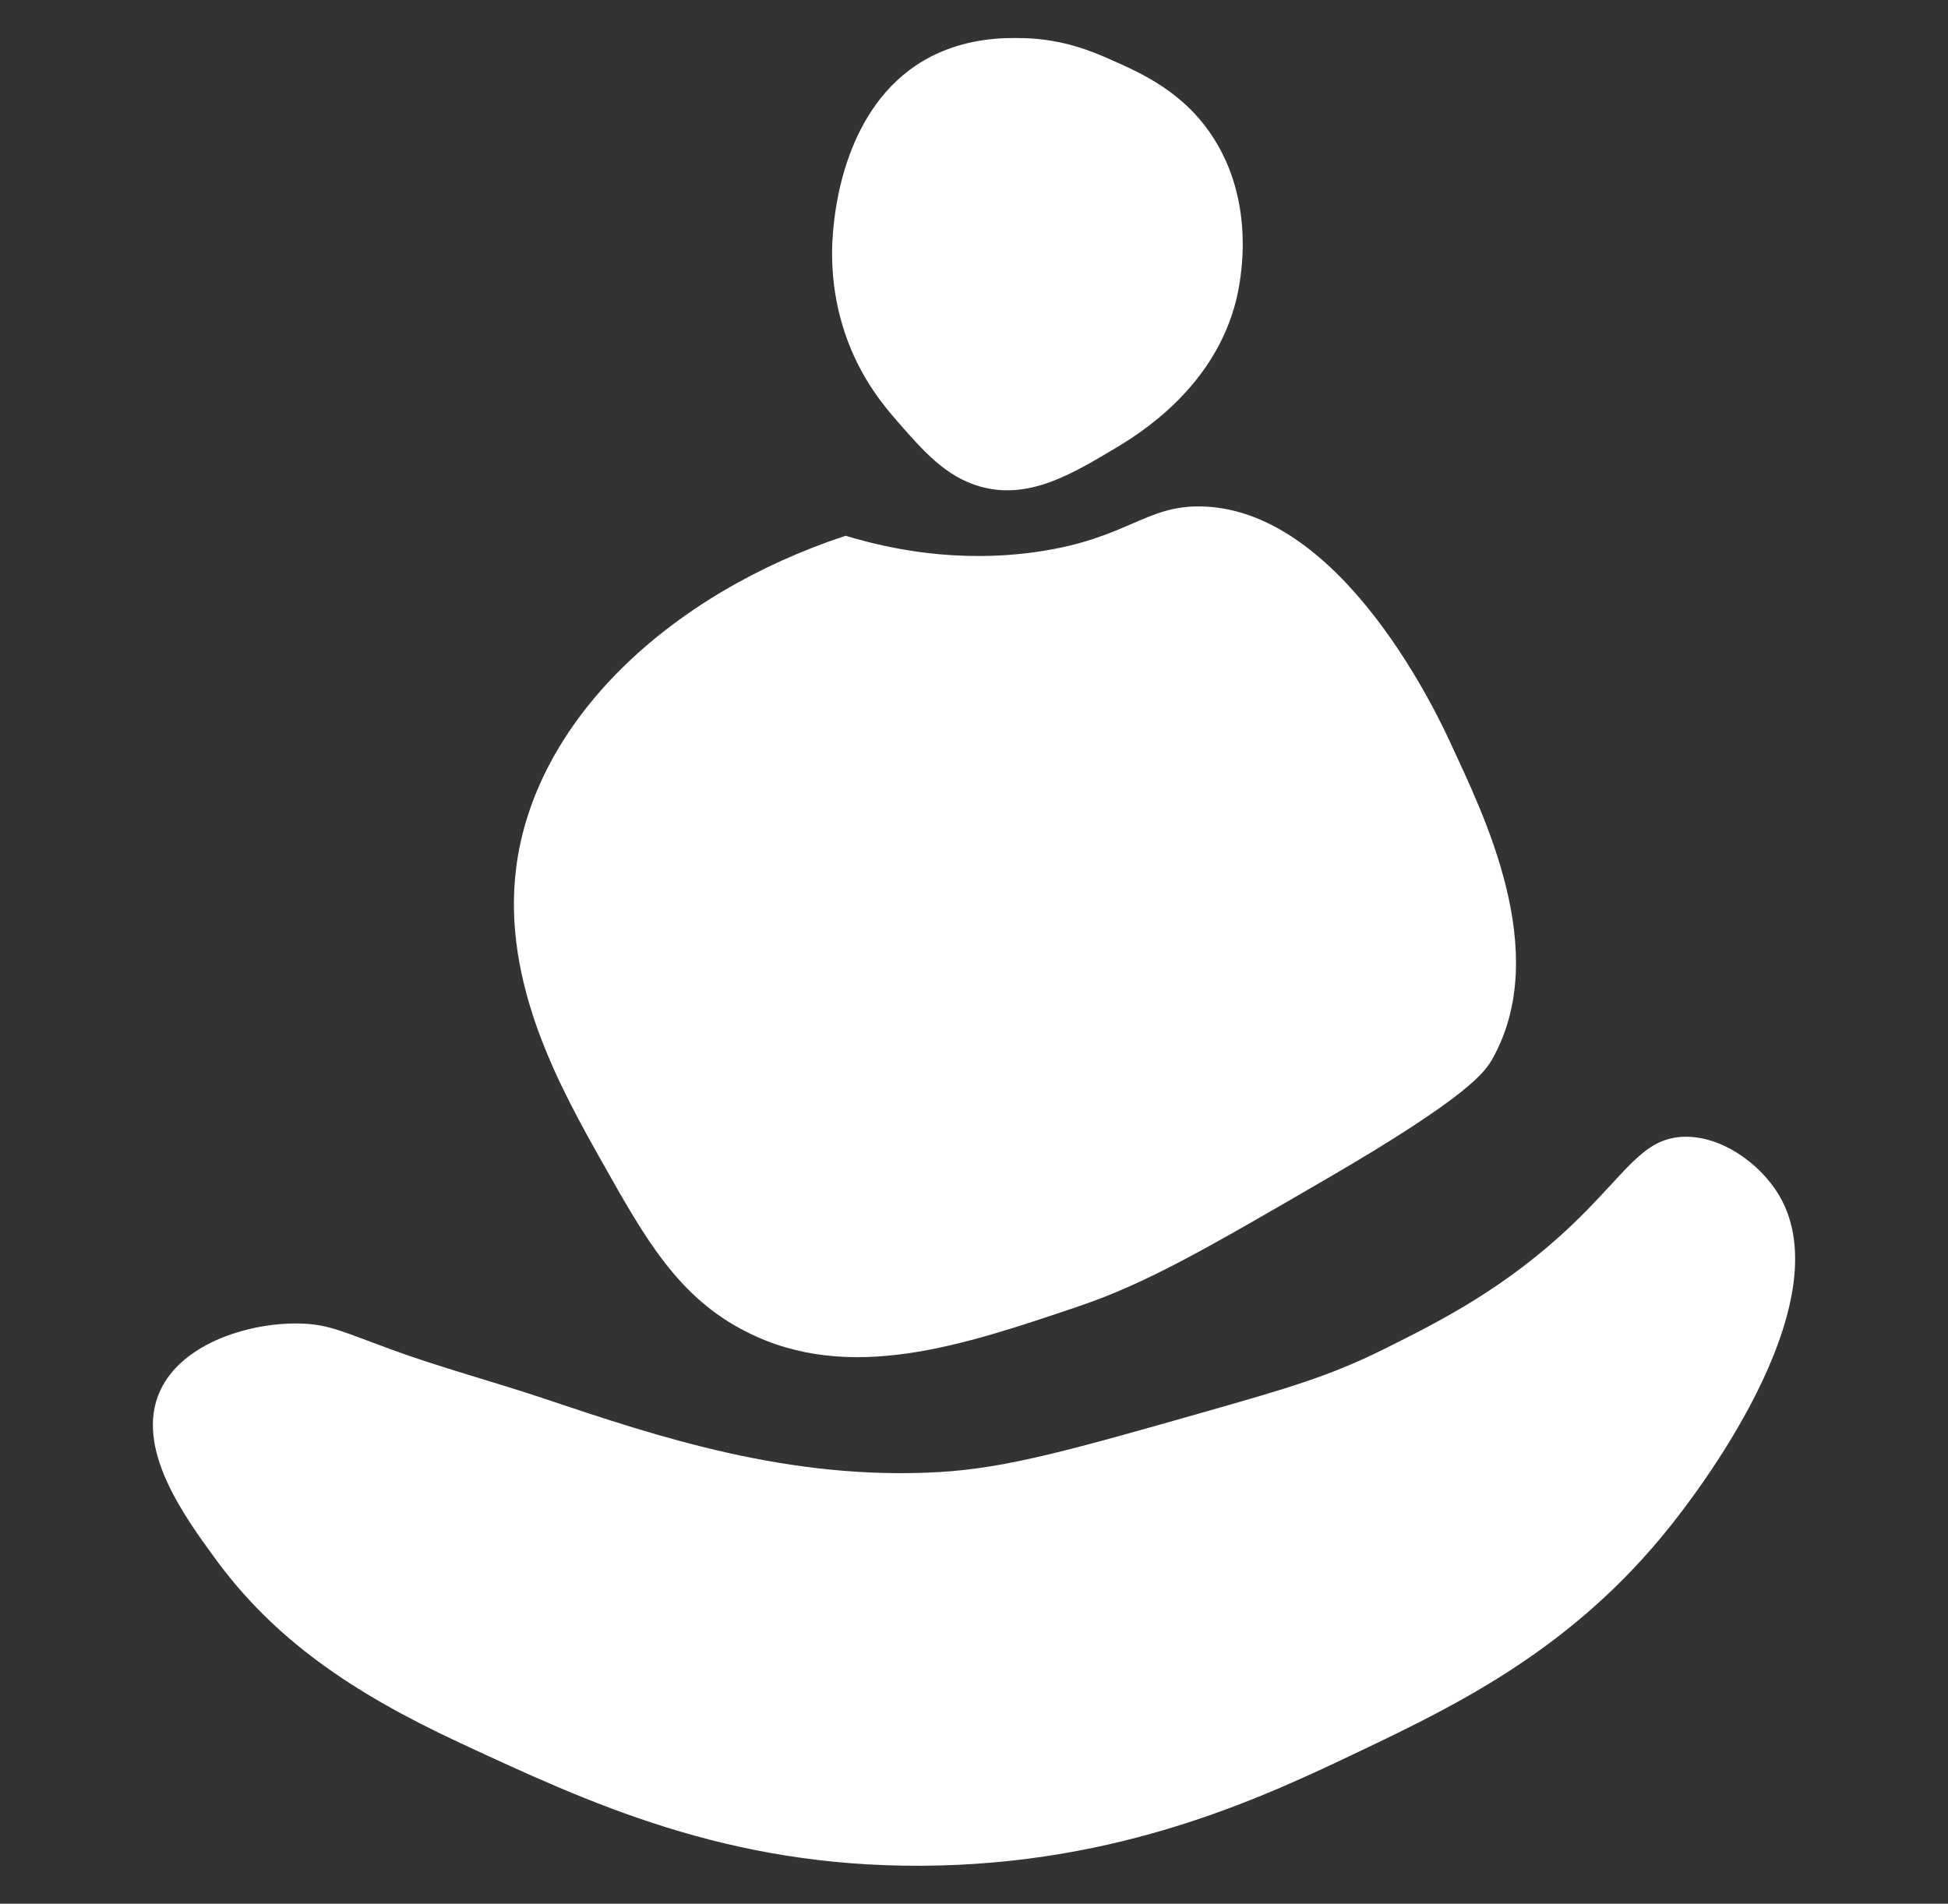 <?xml version="1.0" encoding="UTF-8"?><svg id="Layer_1" xmlns="http://www.w3.org/2000/svg" viewBox="0 0 415.15 405.8"><rect x="0" y="0" width="415.15" height="405.8" fill="#333333" stroke="none"/><defs><style>.cls-1{fill:#fff;}</style></defs><path class="cls-1" d="M217.95,8.12c8.64.19,14.94,2.9,18.74,4.58,6.68,2.95,15.78,6.97,22.06,16.93,9.67,15.35,5.11,32.91,4.44,35.32-.06.22-.11.39-.15.53-5.1,17.69-20.27,27.02-25.38,30.08-9.27,5.54-18.46,11.03-28.69,8.17-7.38-2.06-12.21-7.61-17.57-13.74-2.83-3.24-7.5-8.7-10.74-17.33-3.59-9.58-3.57-18.2-3.12-23.3.38-4.33,2.34-26.5,19.32-36.45,8.63-5.06,17.57-4.86,21.08-4.78Z"/><path class="cls-1" d="M180.24,114.21c9.41,2.84,23.88,5.86,40.82,3.41,19.4-2.82,23.02-10.06,35.34-9.66,30.03.98,50.42,45.38,52.94,50.88,6.53,14.23,21.55,44.02,8.72,66.85-1.53,2.72-4.87,7.87-35.22,25.51-25.61,14.89-38.41,22.33-52.99,27.26-24.73,8.37-48.74,16.5-70.64,5.5-14.62-7.33-21.66-19.85-30.88-36.24-8.74-15.53-21.38-37.99-18.35-62.54,3.87-31.36,32.37-58.48,70.26-70.99Z"/><path class="cls-1" d="M200.37,313.77c14.37-.86,28.45-4.86,56.61-12.88,17.46-4.97,26.42-7.57,37.87-13.27,11.83-5.89,26.09-13,40.6-26.94,11.13-10.7,14.57-17.89,23.03-18.35,8.18-.44,16.65,5.65,20.69,12.49,13.93,23.59-19.14,65.35-23.03,70.27-20.63,26.05-45.06,38.04-65.98,48.02-20.58,9.82-51.06,24.36-93.69,24.59-41.6.23-70.71-13.3-98.38-26.16-23.5-10.92-39.88-22.37-52.31-39.43-6.55-8.98-17.12-23.49-11.71-35.53,4.74-10.55,19.83-14.88,30.45-14.44,5.67.23,8.66,1.77,18.74,5.47,10.78,3.95,21.91,6.89,32.79,10.54,24.14,8.1,52.25,17.52,84.32,15.62Z"/></svg>